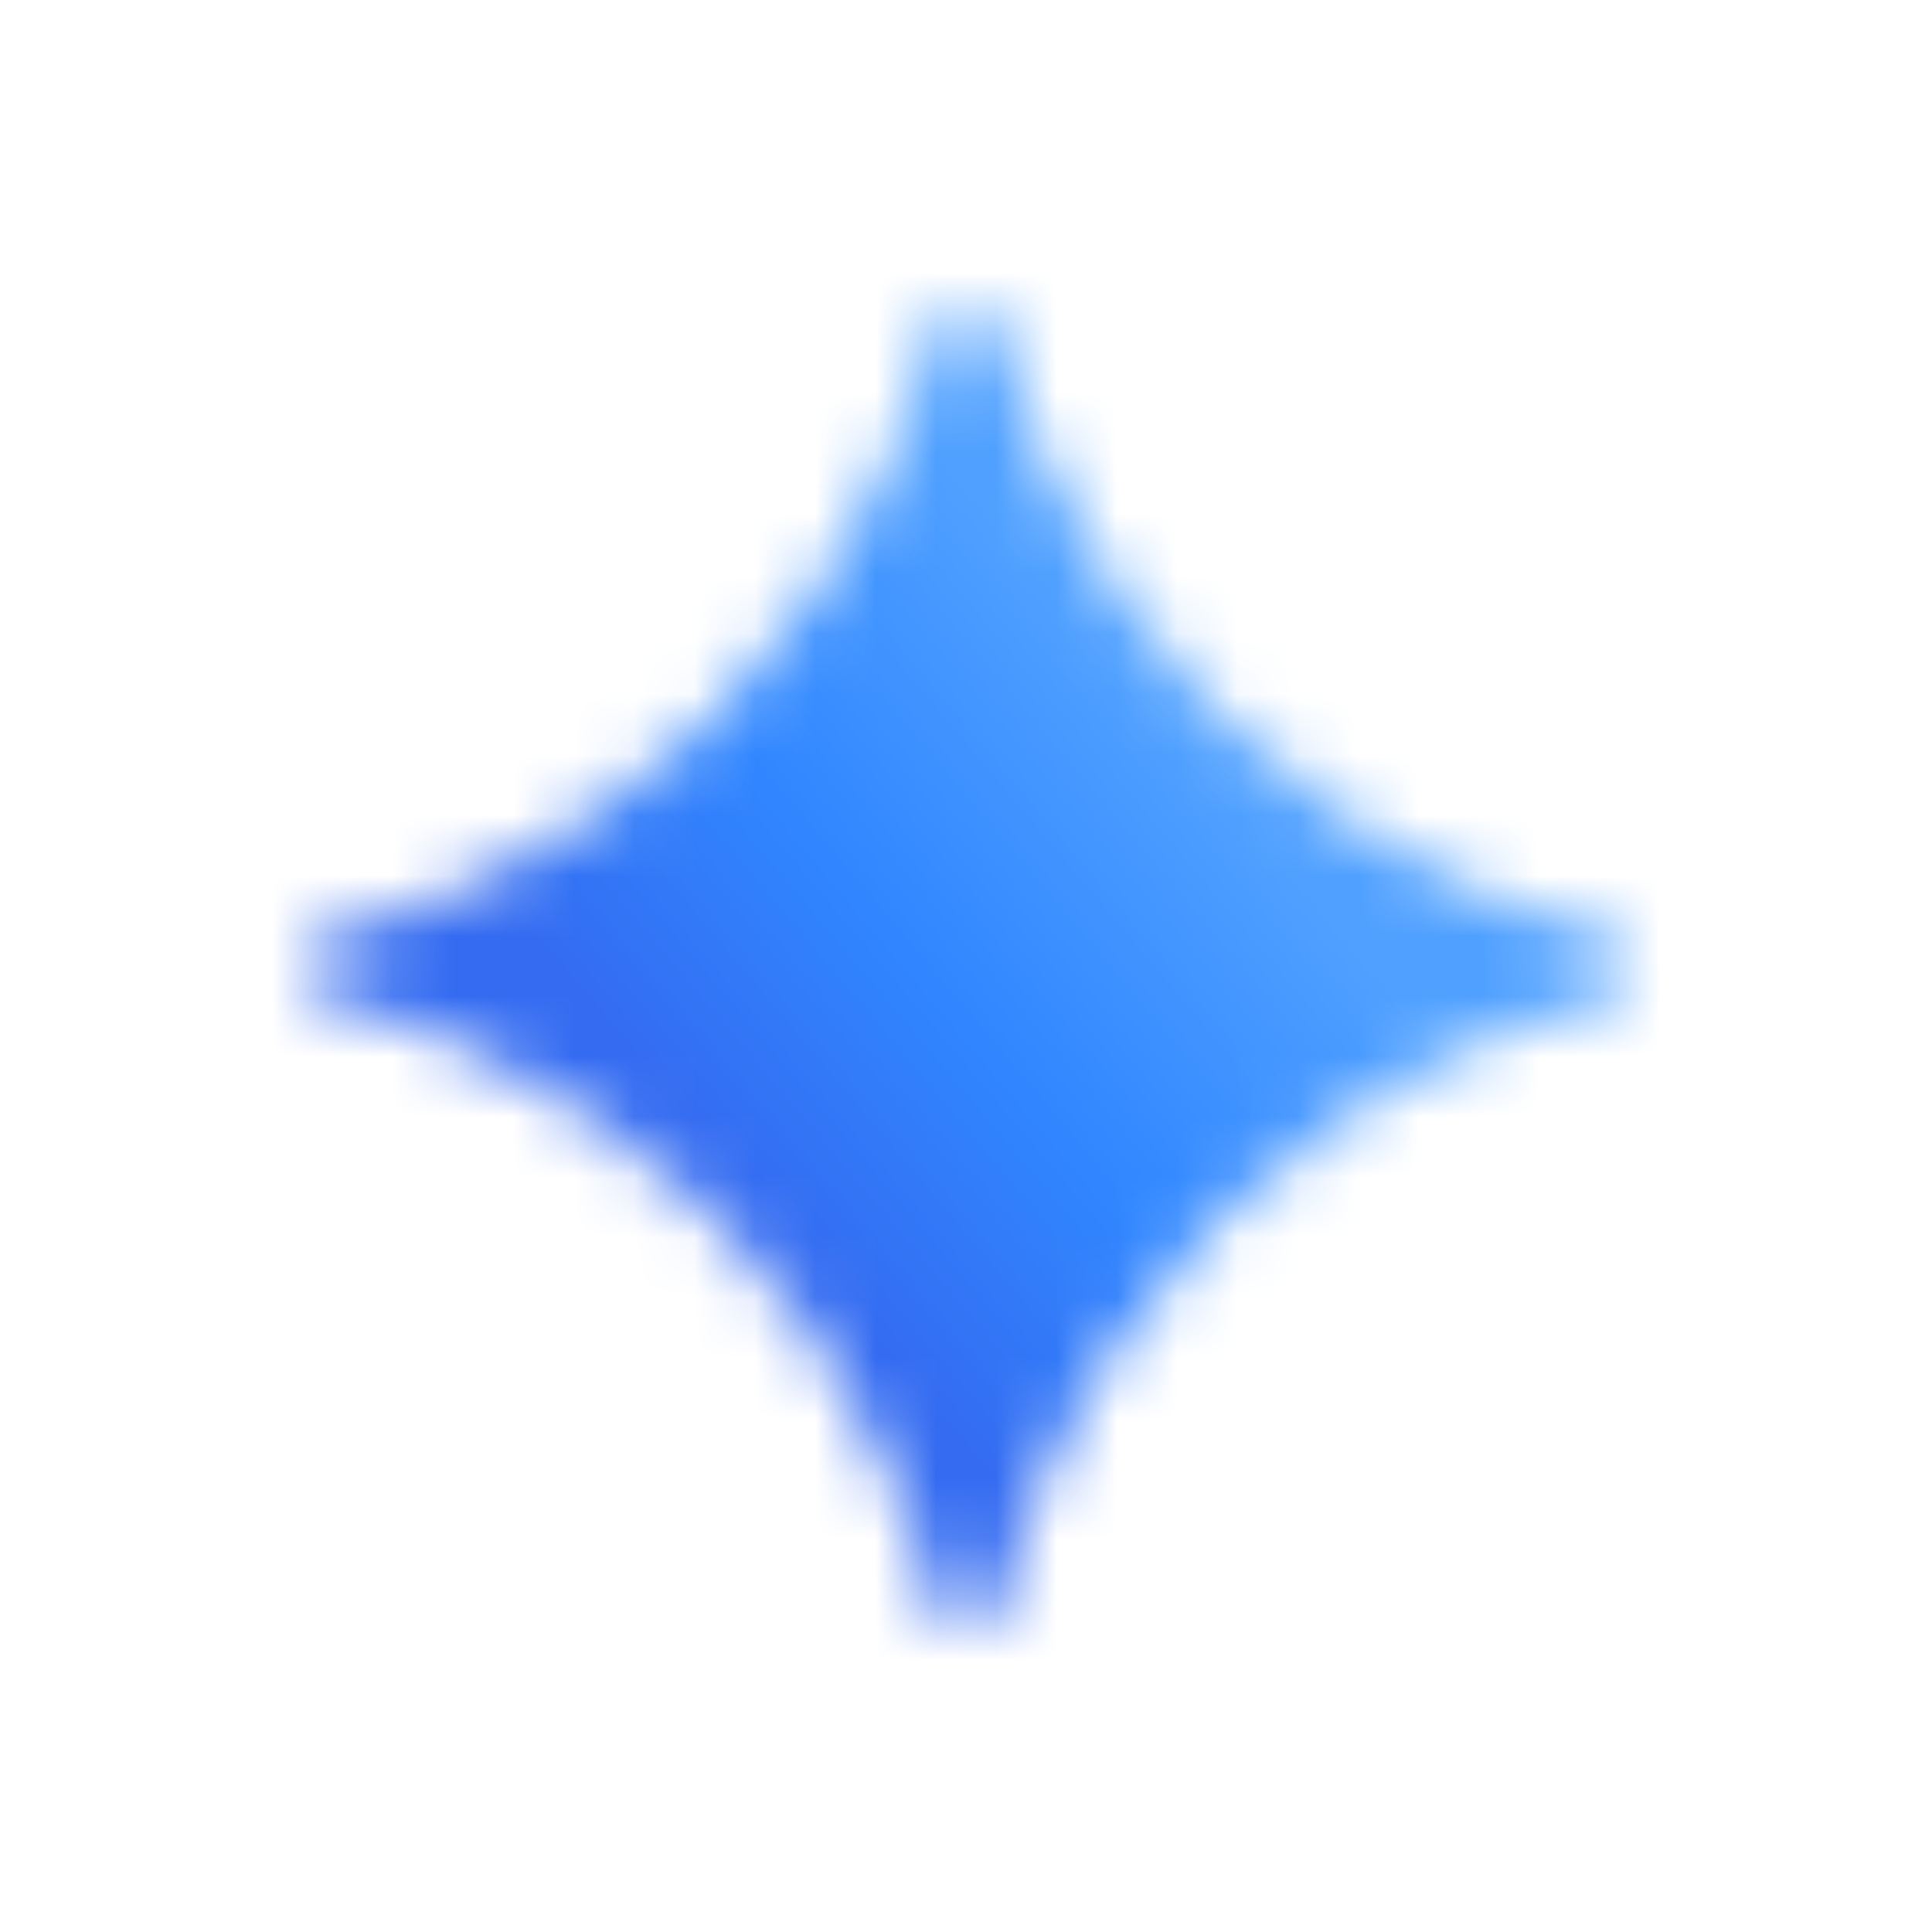 <svg xmlns="http://www.w3.org/2000/svg" xmlns:xlink="http://www.w3.org/1999/xlink" viewBox="0 0 32 32" width="32" height="32" preserveAspectRatio="xMidYMid meet" style="width: 100%; height: 100%; transform: translate3d(0px, 0px, 0px); content-visibility: visible;"><defs><clipPath id="__lottie_element_253"><rect width="32" height="32" x="0" y="0"></rect></clipPath><g id="__lottie_element_260"><g transform="matrix(0.125,0,0,0.125,4.986,4.986)" opacity="1" style="display: block;"><g opacity="1" transform="matrix(1,0,0,1,88.25,88.25)"><path fill="url(#__lottie_element_263)" fill-opacity="1" d=" M-3.9,-84.95 C-5.28,-79.47 -7.08,-74.14 -9.32,-68.93 C-15.16,-55.37 -23.16,-43.5 -33.33,-33.33 C-43.5,-23.17 -55.37,-15.16 -68.93,-9.32 C-74.13,-7.08 -79.47,-5.28 -84.95,-3.9 C-86.74,-3.45 -88,-1.85 -88,0 C-88,1.85 -86.74,3.45 -84.95,3.9 C-79.47,5.28 -74.14,7.08 -68.93,9.32 C-55.37,15.16 -43.51,23.16 -33.33,33.33 C-23.16,43.5 -15.15,55.37 -9.32,68.93 C-7.08,74.13 -5.28,79.47 -3.9,84.95 C-3.45,86.74 -1.84,88 0,88 C1.85,88 3.45,86.74 3.9,84.95 C5.28,79.47 7.08,74.14 9.32,68.93 C15.16,55.37 23.16,43.51 33.33,33.33 C43.5,23.16 55.37,15.15 68.93,9.32 C74.13,7.08 79.47,5.28 84.95,3.9 C86.74,3.45 88,1.84 88,0 C88,-1.85 86.74,-3.45 84.95,-3.9 C79.47,-5.28 74.14,-7.08 68.93,-9.32 C55.37,-15.16 43.51,-23.16 33.33,-33.33 C23.16,-43.5 15.15,-55.37 9.32,-68.93 C7.08,-74.13 5.28,-79.47 3.9,-84.95 C3.45,-86.74 1.85,-88 0,-88 C-1.85,-88 -3.45,-86.74 -3.9,-84.95z"></path></g></g></g><path d=" M84.85,3.8 C83.47,9.28 81.67,14.61 79.43,19.82 C73.59,33.38 65.59,45.25 55.42,55.42 C45.25,65.58 33.38,73.59 19.82,79.43 C14.62,81.67 9.28,83.47 3.8,84.85 C2.01,85.3 0.75,86.9 0.75,88.75 C0.75,90.6 2.01,92.2 3.8,92.65 C9.28,94.03 14.61,95.83 19.82,98.07 C33.38,103.91 45.24,111.91 55.42,122.08 C65.59,132.25 73.6,144.12 79.43,157.68 C81.67,162.88 83.47,168.22 84.85,173.7 C85.3,175.49 86.91,176.75 88.75,176.75 C90.6,176.75 92.2,175.49 92.65,173.7 C94.03,168.22 95.83,162.89 98.07,157.68 C103.91,144.12 111.91,132.26 122.08,122.08 C132.25,111.91 144.12,103.9 157.68,98.07 C162.88,95.83 168.22,94.03 173.7,92.65 C175.49,92.2 176.75,90.59 176.75,88.75 C176.75,86.9 175.49,85.3 173.7,84.85 C168.22,83.47 162.89,81.67 157.68,79.43 C144.12,73.59 132.26,65.59 122.08,55.42 C111.91,45.25 103.9,33.38 98.07,19.82 C95.83,14.62 94.03,9.28 92.65,3.8 C92.2,2.01 90.6,0.75 88.75,0.75 C86.9,0.75 85.3,2.01 84.85,3.8" fill-opacity="1"></path><linearGradient id="__lottie_element_263" spreadMethod="pad" gradientUnits="userSpaceOnUse" x1="-33" y1="26" x2="31" y2="-28"><stop offset="0%" stop-color="rgb(52,107,241)"></stop><stop offset="22%" stop-color="rgb(50,121,248)"></stop><stop offset="45%" stop-color="rgb(49,134,255)"></stop><stop offset="72%" stop-color="rgb(64,147,255)"></stop><stop offset="99%" stop-color="rgb(79,160,255)"></stop></linearGradient><linearGradient id="__lottie_element_267" spreadMethod="pad" gradientUnits="userSpaceOnUse" x1="-33" y1="26" x2="31" y2="-28"><stop offset="0%" stop-color="rgb(52,107,241)"></stop><stop offset="22%" stop-color="rgb(50,121,248)"></stop><stop offset="45%" stop-color="rgb(49,134,255)"></stop><stop offset="72%" stop-color="rgb(64,147,255)"></stop><stop offset="99%" stop-color="rgb(79,160,255)"></stop></linearGradient><mask id="__lottie_element_260_1" mask-type="alpha"><use xlink:href="#__lottie_element_260"></use></mask></defs><g clip-path="url(#__lottie_element_253)"><g mask="url(#__lottie_element_260_1)" style="display: block;"><g transform="matrix(0.125,0,0,0.125,4.986,4.986)" opacity="1"><g opacity="1" transform="matrix(1,0,0,1,88.25,88.25)"><path fill="url(#__lottie_element_267)" fill-opacity="1" d=" M-14.654,174.771 C-14.654,174.771 174.771,14.654 174.771,14.654 C174.771,14.654 14.654,-174.771 14.654,-174.771 C14.654,-174.771 -174.771,-14.654 -174.771,-14.654 C-174.771,-14.654 -14.654,174.771 -14.654,174.771z"></path></g></g></g></g></svg>